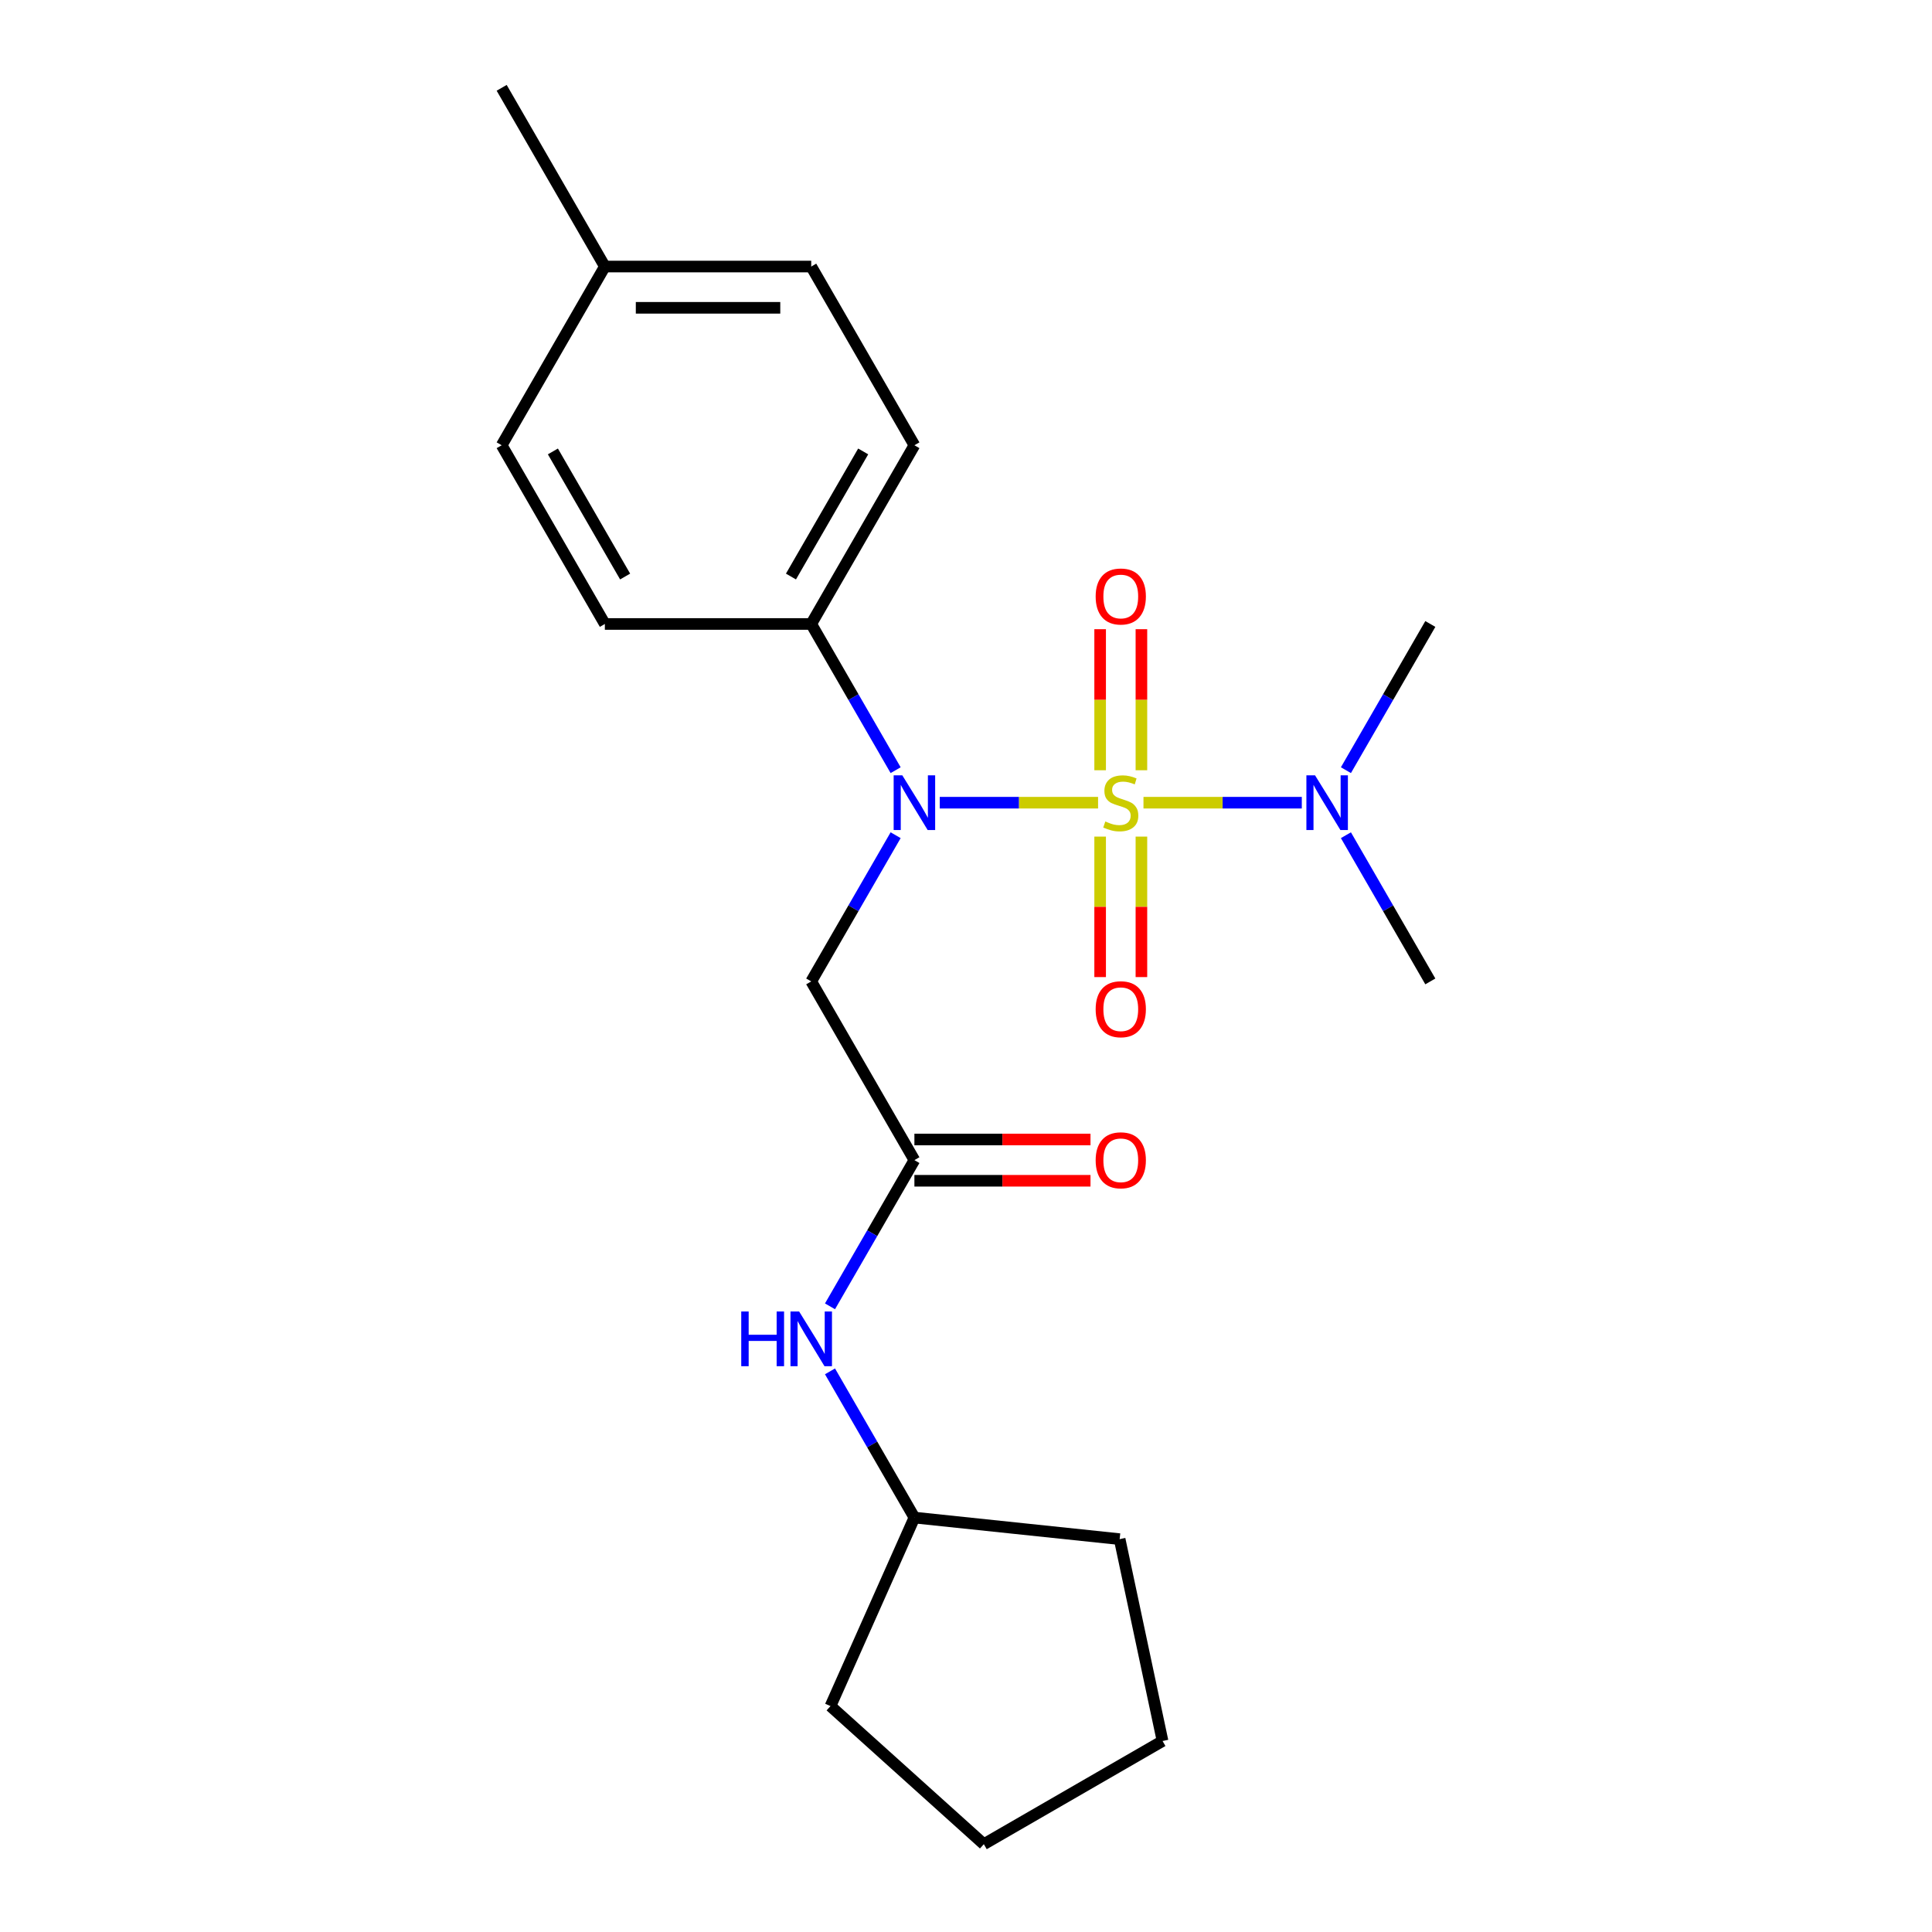 <?xml version='1.0' encoding='iso-8859-1'?>
<svg version='1.1' baseProfile='full'
              xmlns='http://www.w3.org/2000/svg'
                      xmlns:rdkit='http://www.rdkit.org/xml'
                      xmlns:xlink='http://www.w3.org/1999/xlink'
                  xml:space='preserve'
width='1000px' height='1000px' viewBox='0 0 1000 1000'>
<!-- END OF HEADER -->
<rect style='opacity:1.0;fill:#FFFFFF;stroke:none' width='1000' height='1000' x='0' y='0'> </rect>
<path class='bond-0' d='M 568.361,415.473 L 527.387,415.473' style='fill:none;fill-rule:evenodd;stroke:#CCCC00;stroke-width:6px;stroke-linecap:butt;stroke-linejoin:miter;stroke-opacity:1' />
<path class='bond-0' d='M 527.387,415.473 L 486.413,415.473' style='fill:none;fill-rule:evenodd;stroke:#0000FF;stroke-width:6px;stroke-linecap:butt;stroke-linejoin:miter;stroke-opacity:1' />
<path class='bond-3' d='M 591.862,415.473 L 632.836,415.473' style='fill:none;fill-rule:evenodd;stroke:#CCCC00;stroke-width:6px;stroke-linecap:butt;stroke-linejoin:miter;stroke-opacity:1' />
<path class='bond-3' d='M 632.836,415.473 L 673.81,415.473' style='fill:none;fill-rule:evenodd;stroke:#0000FF;stroke-width:6px;stroke-linecap:butt;stroke-linejoin:miter;stroke-opacity:1' />
<path class='bond-4' d='M 590.793,398.683 L 590.793,362.176' style='fill:none;fill-rule:evenodd;stroke:#CCCC00;stroke-width:6px;stroke-linecap:butt;stroke-linejoin:miter;stroke-opacity:1' />
<path class='bond-4' d='M 590.793,362.176 L 590.793,325.669' style='fill:none;fill-rule:evenodd;stroke:#FF0000;stroke-width:6px;stroke-linecap:butt;stroke-linejoin:miter;stroke-opacity:1' />
<path class='bond-4' d='M 569.43,398.683 L 569.43,362.176' style='fill:none;fill-rule:evenodd;stroke:#CCCC00;stroke-width:6px;stroke-linecap:butt;stroke-linejoin:miter;stroke-opacity:1' />
<path class='bond-4' d='M 569.43,362.176 L 569.43,325.669' style='fill:none;fill-rule:evenodd;stroke:#FF0000;stroke-width:6px;stroke-linecap:butt;stroke-linejoin:miter;stroke-opacity:1' />
<path class='bond-5' d='M 569.43,433.023 L 569.43,469.38' style='fill:none;fill-rule:evenodd;stroke:#CCCC00;stroke-width:6px;stroke-linecap:butt;stroke-linejoin:miter;stroke-opacity:1' />
<path class='bond-5' d='M 569.43,469.38 L 569.43,505.737' style='fill:none;fill-rule:evenodd;stroke:#FF0000;stroke-width:6px;stroke-linecap:butt;stroke-linejoin:miter;stroke-opacity:1' />
<path class='bond-5' d='M 590.793,433.023 L 590.793,469.38' style='fill:none;fill-rule:evenodd;stroke:#CCCC00;stroke-width:6px;stroke-linecap:butt;stroke-linejoin:miter;stroke-opacity:1' />
<path class='bond-5' d='M 590.793,469.38 L 590.793,505.737' style='fill:none;fill-rule:evenodd;stroke:#FF0000;stroke-width:6px;stroke-linecap:butt;stroke-linejoin:miter;stroke-opacity:1' />
<path class='bond-1' d='M 463.579,432.303 L 441.734,470.141' style='fill:none;fill-rule:evenodd;stroke:#0000FF;stroke-width:6px;stroke-linecap:butt;stroke-linejoin:miter;stroke-opacity:1' />
<path class='bond-1' d='M 441.734,470.141 L 419.889,507.978' style='fill:none;fill-rule:evenodd;stroke:#000000;stroke-width:6px;stroke-linecap:butt;stroke-linejoin:miter;stroke-opacity:1' />
<path class='bond-6' d='M 463.579,398.643 L 441.734,360.806' style='fill:none;fill-rule:evenodd;stroke:#0000FF;stroke-width:6px;stroke-linecap:butt;stroke-linejoin:miter;stroke-opacity:1' />
<path class='bond-6' d='M 441.734,360.806 L 419.889,322.968' style='fill:none;fill-rule:evenodd;stroke:#000000;stroke-width:6px;stroke-linecap:butt;stroke-linejoin:miter;stroke-opacity:1' />
<path class='bond-2' d='M 419.889,507.978 L 473.296,600.482' style='fill:none;fill-rule:evenodd;stroke:#000000;stroke-width:6px;stroke-linecap:butt;stroke-linejoin:miter;stroke-opacity:1' />
<path class='bond-7' d='M 473.296,600.482 L 451.451,638.32' style='fill:none;fill-rule:evenodd;stroke:#000000;stroke-width:6px;stroke-linecap:butt;stroke-linejoin:miter;stroke-opacity:1' />
<path class='bond-7' d='M 451.451,638.32 L 429.606,676.157' style='fill:none;fill-rule:evenodd;stroke:#0000FF;stroke-width:6px;stroke-linecap:butt;stroke-linejoin:miter;stroke-opacity:1' />
<path class='bond-8' d='M 473.296,611.164 L 518.869,611.164' style='fill:none;fill-rule:evenodd;stroke:#000000;stroke-width:6px;stroke-linecap:butt;stroke-linejoin:miter;stroke-opacity:1' />
<path class='bond-8' d='M 518.869,611.164 L 564.441,611.164' style='fill:none;fill-rule:evenodd;stroke:#FF0000;stroke-width:6px;stroke-linecap:butt;stroke-linejoin:miter;stroke-opacity:1' />
<path class='bond-8' d='M 473.296,589.801 L 518.869,589.801' style='fill:none;fill-rule:evenodd;stroke:#000000;stroke-width:6px;stroke-linecap:butt;stroke-linejoin:miter;stroke-opacity:1' />
<path class='bond-8' d='M 518.869,589.801 L 564.441,589.801' style='fill:none;fill-rule:evenodd;stroke:#FF0000;stroke-width:6px;stroke-linecap:butt;stroke-linejoin:miter;stroke-opacity:1' />
<path class='bond-15' d='M 696.644,398.643 L 718.489,360.806' style='fill:none;fill-rule:evenodd;stroke:#0000FF;stroke-width:6px;stroke-linecap:butt;stroke-linejoin:miter;stroke-opacity:1' />
<path class='bond-15' d='M 718.489,360.806 L 740.334,322.968' style='fill:none;fill-rule:evenodd;stroke:#000000;stroke-width:6px;stroke-linecap:butt;stroke-linejoin:miter;stroke-opacity:1' />
<path class='bond-16' d='M 696.644,432.303 L 718.489,470.141' style='fill:none;fill-rule:evenodd;stroke:#0000FF;stroke-width:6px;stroke-linecap:butt;stroke-linejoin:miter;stroke-opacity:1' />
<path class='bond-16' d='M 718.489,470.141 L 740.334,507.978' style='fill:none;fill-rule:evenodd;stroke:#000000;stroke-width:6px;stroke-linecap:butt;stroke-linejoin:miter;stroke-opacity:1' />
<path class='bond-9' d='M 419.889,322.968 L 473.296,230.464' style='fill:none;fill-rule:evenodd;stroke:#000000;stroke-width:6px;stroke-linecap:butt;stroke-linejoin:miter;stroke-opacity:1' />
<path class='bond-9' d='M 409.399,298.411 L 446.784,233.658' style='fill:none;fill-rule:evenodd;stroke:#000000;stroke-width:6px;stroke-linecap:butt;stroke-linejoin:miter;stroke-opacity:1' />
<path class='bond-10' d='M 419.889,322.968 L 313.073,322.968' style='fill:none;fill-rule:evenodd;stroke:#000000;stroke-width:6px;stroke-linecap:butt;stroke-linejoin:miter;stroke-opacity:1' />
<path class='bond-14' d='M 429.606,709.817 L 451.451,747.655' style='fill:none;fill-rule:evenodd;stroke:#0000FF;stroke-width:6px;stroke-linecap:butt;stroke-linejoin:miter;stroke-opacity:1' />
<path class='bond-14' d='M 451.451,747.655 L 473.296,785.492' style='fill:none;fill-rule:evenodd;stroke:#000000;stroke-width:6px;stroke-linecap:butt;stroke-linejoin:miter;stroke-opacity:1' />
<path class='bond-12' d='M 473.296,230.464 L 419.889,137.959' style='fill:none;fill-rule:evenodd;stroke:#000000;stroke-width:6px;stroke-linecap:butt;stroke-linejoin:miter;stroke-opacity:1' />
<path class='bond-11' d='M 313.073,322.968 L 259.666,230.464' style='fill:none;fill-rule:evenodd;stroke:#000000;stroke-width:6px;stroke-linecap:butt;stroke-linejoin:miter;stroke-opacity:1' />
<path class='bond-11' d='M 323.563,298.411 L 286.178,233.658' style='fill:none;fill-rule:evenodd;stroke:#000000;stroke-width:6px;stroke-linecap:butt;stroke-linejoin:miter;stroke-opacity:1' />
<path class='bond-13' d='M 259.666,230.464 L 313.073,137.959' style='fill:none;fill-rule:evenodd;stroke:#000000;stroke-width:6px;stroke-linecap:butt;stroke-linejoin:miter;stroke-opacity:1' />
<path class='bond-22' d='M 419.889,137.959 L 313.073,137.959' style='fill:none;fill-rule:evenodd;stroke:#000000;stroke-width:6px;stroke-linecap:butt;stroke-linejoin:miter;stroke-opacity:1' />
<path class='bond-22' d='M 403.866,159.322 L 329.096,159.322' style='fill:none;fill-rule:evenodd;stroke:#000000;stroke-width:6px;stroke-linecap:butt;stroke-linejoin:miter;stroke-opacity:1' />
<path class='bond-17' d='M 313.073,137.959 L 259.666,45.455' style='fill:none;fill-rule:evenodd;stroke:#000000;stroke-width:6px;stroke-linecap:butt;stroke-linejoin:miter;stroke-opacity:1' />
<path class='bond-18' d='M 473.296,785.492 L 579.526,796.657' style='fill:none;fill-rule:evenodd;stroke:#000000;stroke-width:6px;stroke-linecap:butt;stroke-linejoin:miter;stroke-opacity:1' />
<path class='bond-19' d='M 473.296,785.492 L 429.851,883.072' style='fill:none;fill-rule:evenodd;stroke:#000000;stroke-width:6px;stroke-linecap:butt;stroke-linejoin:miter;stroke-opacity:1' />
<path class='bond-20' d='M 579.526,796.657 L 601.734,901.138' style='fill:none;fill-rule:evenodd;stroke:#000000;stroke-width:6px;stroke-linecap:butt;stroke-linejoin:miter;stroke-opacity:1' />
<path class='bond-21' d='M 429.851,883.072 L 509.23,954.545' style='fill:none;fill-rule:evenodd;stroke:#000000;stroke-width:6px;stroke-linecap:butt;stroke-linejoin:miter;stroke-opacity:1' />
<path class='bond-23' d='M 601.734,901.138 L 509.23,954.545' style='fill:none;fill-rule:evenodd;stroke:#000000;stroke-width:6px;stroke-linecap:butt;stroke-linejoin:miter;stroke-opacity:1' />
<path  class='atom-0' d='M 572.111 425.193
Q 572.431 425.313, 573.751 425.873
Q 575.071 426.433, 576.511 426.793
Q 577.991 427.113, 579.431 427.113
Q 582.111 427.113, 583.671 425.833
Q 585.231 424.513, 585.231 422.233
Q 585.231 420.673, 584.431 419.713
Q 583.671 418.753, 582.471 418.233
Q 581.271 417.713, 579.271 417.113
Q 576.751 416.353, 575.231 415.633
Q 573.751 414.913, 572.671 413.393
Q 571.631 411.873, 571.631 409.313
Q 571.631 405.753, 574.031 403.553
Q 576.471 401.353, 581.271 401.353
Q 584.551 401.353, 588.271 402.913
L 587.351 405.993
Q 583.951 404.593, 581.391 404.593
Q 578.631 404.593, 577.111 405.753
Q 575.591 406.873, 575.631 408.833
Q 575.631 410.353, 576.391 411.273
Q 577.191 412.193, 578.311 412.713
Q 579.471 413.233, 581.391 413.833
Q 583.951 414.633, 585.471 415.433
Q 586.991 416.233, 588.071 417.873
Q 589.191 419.473, 589.191 422.233
Q 589.191 426.153, 586.551 428.273
Q 583.951 430.353, 579.591 430.353
Q 577.071 430.353, 575.151 429.793
Q 573.271 429.273, 571.031 428.353
L 572.111 425.193
' fill='#CCCC00'/>
<path  class='atom-1' d='M 467.036 401.313
L 476.316 416.313
Q 477.236 417.793, 478.716 420.473
Q 480.196 423.153, 480.276 423.313
L 480.276 401.313
L 484.036 401.313
L 484.036 429.633
L 480.156 429.633
L 470.196 413.233
Q 469.036 411.313, 467.796 409.113
Q 466.596 406.913, 466.236 406.233
L 466.236 429.633
L 462.556 429.633
L 462.556 401.313
L 467.036 401.313
' fill='#0000FF'/>
<path  class='atom-4' d='M 680.667 401.313
L 689.947 416.313
Q 690.867 417.793, 692.347 420.473
Q 693.827 423.153, 693.907 423.313
L 693.907 401.313
L 697.667 401.313
L 697.667 429.633
L 693.787 429.633
L 683.827 413.233
Q 682.667 411.313, 681.427 409.113
Q 680.227 406.913, 679.867 406.233
L 679.867 429.633
L 676.187 429.633
L 676.187 401.313
L 680.667 401.313
' fill='#0000FF'/>
<path  class='atom-5' d='M 567.111 308.738
Q 567.111 301.938, 570.471 298.138
Q 573.831 294.338, 580.111 294.338
Q 586.391 294.338, 589.751 298.138
Q 593.111 301.938, 593.111 308.738
Q 593.111 315.618, 589.711 319.538
Q 586.311 323.418, 580.111 323.418
Q 573.871 323.418, 570.471 319.538
Q 567.111 315.658, 567.111 308.738
M 580.111 320.218
Q 584.431 320.218, 586.751 317.338
Q 589.111 314.418, 589.111 308.738
Q 589.111 303.178, 586.751 300.378
Q 584.431 297.538, 580.111 297.538
Q 575.791 297.538, 573.431 300.338
Q 571.111 303.138, 571.111 308.738
Q 571.111 314.458, 573.431 317.338
Q 575.791 320.218, 580.111 320.218
' fill='#FF0000'/>
<path  class='atom-6' d='M 567.111 522.368
Q 567.111 515.568, 570.471 511.768
Q 573.831 507.968, 580.111 507.968
Q 586.391 507.968, 589.751 511.768
Q 593.111 515.568, 593.111 522.368
Q 593.111 529.248, 589.711 533.168
Q 586.311 537.048, 580.111 537.048
Q 573.871 537.048, 570.471 533.168
Q 567.111 529.288, 567.111 522.368
M 580.111 533.848
Q 584.431 533.848, 586.751 530.968
Q 589.111 528.048, 589.111 522.368
Q 589.111 516.808, 586.751 514.008
Q 584.431 511.168, 580.111 511.168
Q 575.791 511.168, 573.431 513.968
Q 571.111 516.768, 571.111 522.368
Q 571.111 528.088, 573.431 530.968
Q 575.791 533.848, 580.111 533.848
' fill='#FF0000'/>
<path  class='atom-8' d='M 383.669 678.827
L 387.509 678.827
L 387.509 690.867
L 401.989 690.867
L 401.989 678.827
L 405.829 678.827
L 405.829 707.147
L 401.989 707.147
L 401.989 694.067
L 387.509 694.067
L 387.509 707.147
L 383.669 707.147
L 383.669 678.827
' fill='#0000FF'/>
<path  class='atom-8' d='M 413.629 678.827
L 422.909 693.827
Q 423.829 695.307, 425.309 697.987
Q 426.789 700.667, 426.869 700.827
L 426.869 678.827
L 430.629 678.827
L 430.629 707.147
L 426.749 707.147
L 416.789 690.747
Q 415.629 688.827, 414.389 686.627
Q 413.189 684.427, 412.829 683.747
L 412.829 707.147
L 409.149 707.147
L 409.149 678.827
L 413.629 678.827
' fill='#0000FF'/>
<path  class='atom-9' d='M 567.111 600.562
Q 567.111 593.762, 570.471 589.962
Q 573.831 586.162, 580.111 586.162
Q 586.391 586.162, 589.751 589.962
Q 593.111 593.762, 593.111 600.562
Q 593.111 607.442, 589.711 611.362
Q 586.311 615.242, 580.111 615.242
Q 573.871 615.242, 570.471 611.362
Q 567.111 607.482, 567.111 600.562
M 580.111 612.042
Q 584.431 612.042, 586.751 609.162
Q 589.111 606.242, 589.111 600.562
Q 589.111 595.002, 586.751 592.202
Q 584.431 589.362, 580.111 589.362
Q 575.791 589.362, 573.431 592.162
Q 571.111 594.962, 571.111 600.562
Q 571.111 606.282, 573.431 609.162
Q 575.791 612.042, 580.111 612.042
' fill='#FF0000'/>
</svg>
